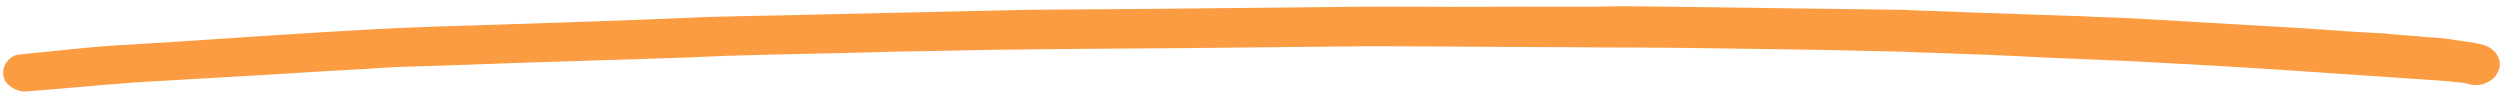 <svg xmlns="http://www.w3.org/2000/svg" width="346" height="13" viewBox="0 0 346 13" fill="none"><path d="M318.645 3.901C311.157 3.462 303.539 3.022 295.921 2.581C293.468 2.435 290.884 2.401 288.431 2.256C283.006 2.071 277.582 1.886 272.157 1.701C269.187 1.548 266.087 1.507 263.117 1.355C262.213 1.343 261.308 1.331 260.533 1.321C258.595 1.295 256.657 1.27 254.59 1.243C245.676 1.125 236.762 1.008 227.848 0.89C225.781 0.863 223.584 0.834 221.516 0.92C216.218 0.964 211.05 0.896 205.752 0.939C199.807 0.974 193.865 0.896 187.92 0.931C178.357 1.032 168.665 1.131 159.102 1.231C153.545 1.272 147.988 1.312 142.432 1.352C132.867 1.566 123.302 1.78 113.738 1.994C108.438 2.151 103.269 2.196 97.969 2.353C88.014 2.789 78.06 3.111 68.106 3.434C62.806 3.591 57.507 3.748 52.205 4.018C42.378 4.569 32.42 5.231 22.591 5.895C20.522 5.982 18.323 6.179 16.125 6.264C11.986 6.549 7.716 7.06 3.446 7.457C3.188 7.454 2.928 7.564 2.67 7.561C2.153 7.554 1.763 7.775 1.37 8.11C0.717 8.669 0.45 9.346 0.441 10.026C0.432 10.706 0.681 11.39 1.321 11.852C1.832 12.312 2.732 12.664 3.378 12.672C8.551 12.287 13.597 11.787 18.771 11.401C23.555 11.124 28.34 10.847 33.125 10.57C38.297 10.298 43.47 9.912 48.772 9.642C50.84 9.556 52.91 9.357 55.108 9.272C63.252 9.039 71.267 8.691 79.411 8.459C84.452 8.298 89.494 8.138 94.535 7.978C96.604 7.891 98.672 7.805 100.741 7.719C108.755 7.485 116.768 7.363 124.782 7.129C129.693 7.08 134.476 6.916 139.387 6.868C141.066 6.89 142.618 6.797 144.298 6.819C152.956 6.706 161.614 6.707 170.273 6.595C175.054 6.544 179.965 6.495 184.746 6.445C186.426 6.467 188.236 6.378 189.916 6.4C198.831 6.404 207.745 6.521 216.79 6.527C222.346 6.6 227.902 6.56 233.457 6.634C242.888 6.758 252.449 6.884 261.878 7.121C263.687 7.145 265.623 7.284 267.432 7.308C272.727 7.491 277.893 7.673 283.187 7.969C287.061 8.134 291.065 8.3 294.939 8.464C297.78 8.615 300.491 8.764 303.332 8.915C311.467 9.362 319.729 9.925 327.862 10.486C329.927 10.626 331.993 10.767 334.059 10.908C336.253 11.05 338.577 11.194 340.771 11.45C341.158 11.455 341.415 11.571 341.801 11.69C342.704 11.815 343.479 11.825 344.26 11.382C345.04 11.052 345.565 10.379 345.833 9.702C346.369 8.235 345.356 6.634 343.554 6.157C342.008 5.796 340.459 5.663 339.041 5.417C338.009 5.29 336.977 5.163 335.943 5.149C333.879 4.896 331.812 4.868 329.877 4.616C326.262 4.455 322.389 4.177 318.645 3.901Z" fill="#FC9C42"></path></svg>